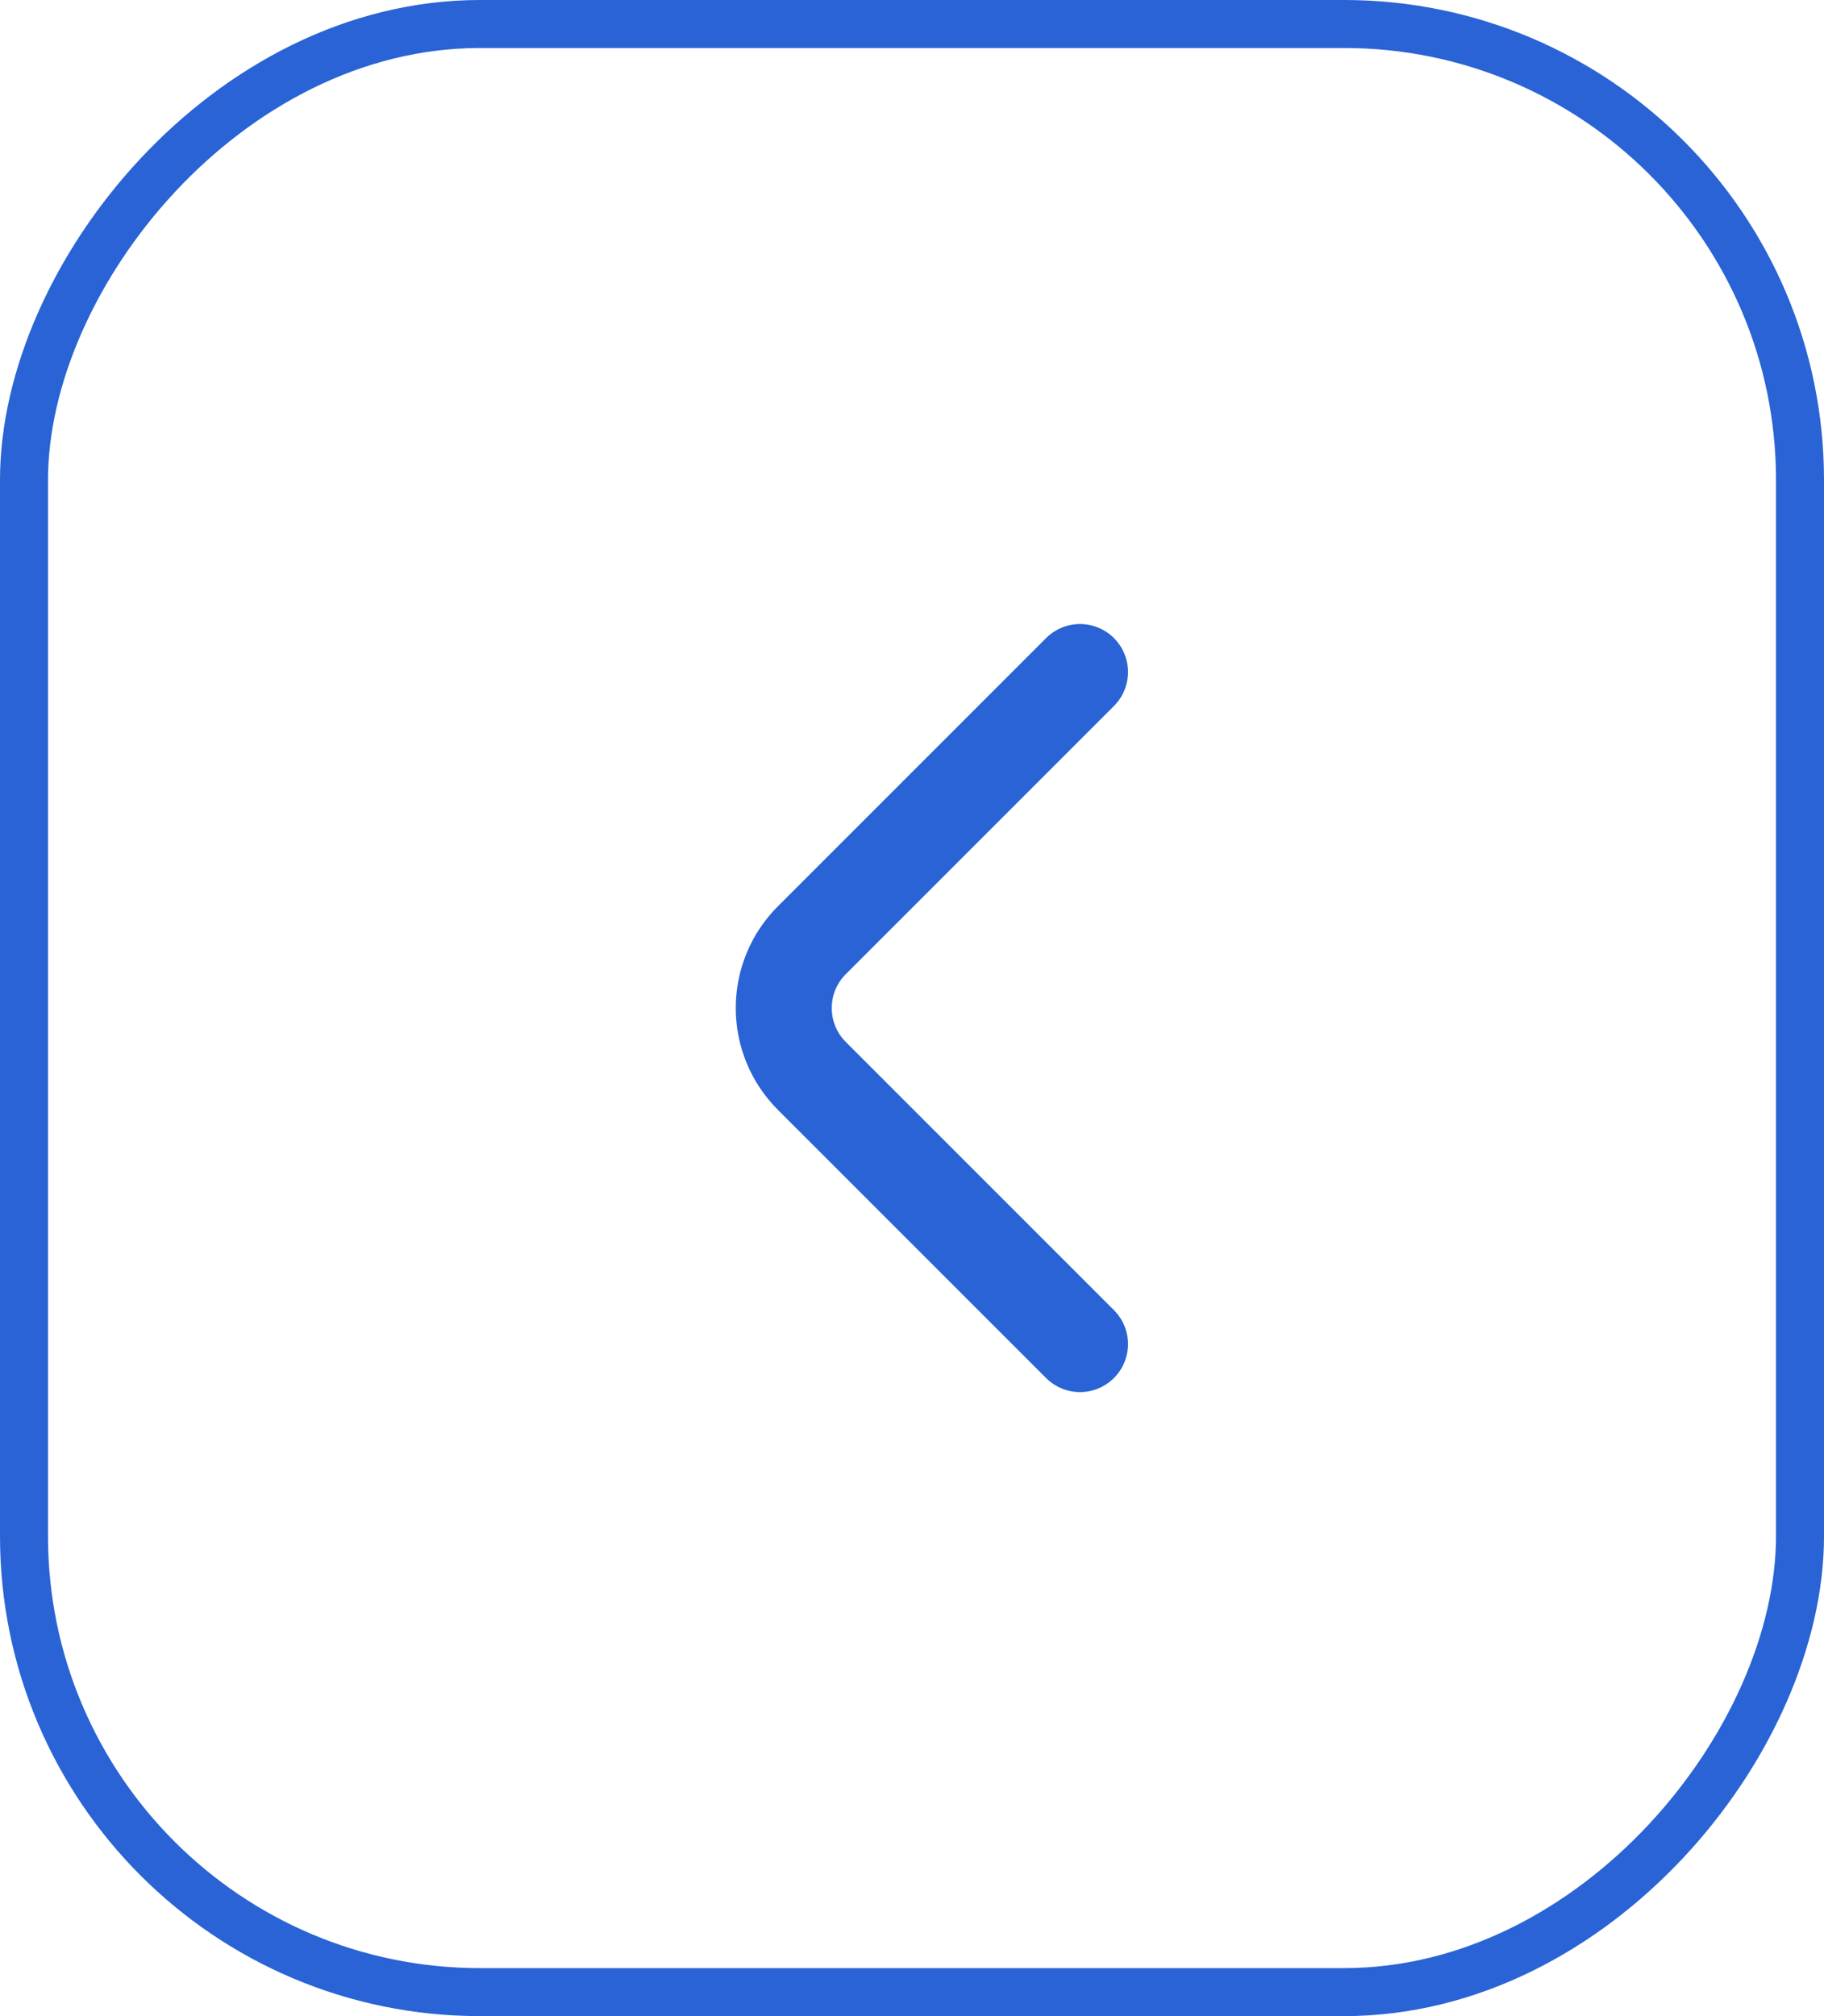 <?xml version="1.0" encoding="UTF-8"?> <svg xmlns="http://www.w3.org/2000/svg" width="38" height="42" viewBox="0 0 38 42" fill="none"> <path d="M22.5 14L16.914 19.586C16.133 20.367 16.133 21.633 16.914 22.414L22.5 28" stroke="#2963D5" stroke-width="2" stroke-linecap="round"></path> <rect x="-0.5" y="0.5" width="37" height="41" rx="9.5" transform="matrix(-1 0 0 1 37 0)" stroke="#2963D5"></rect> </svg> 